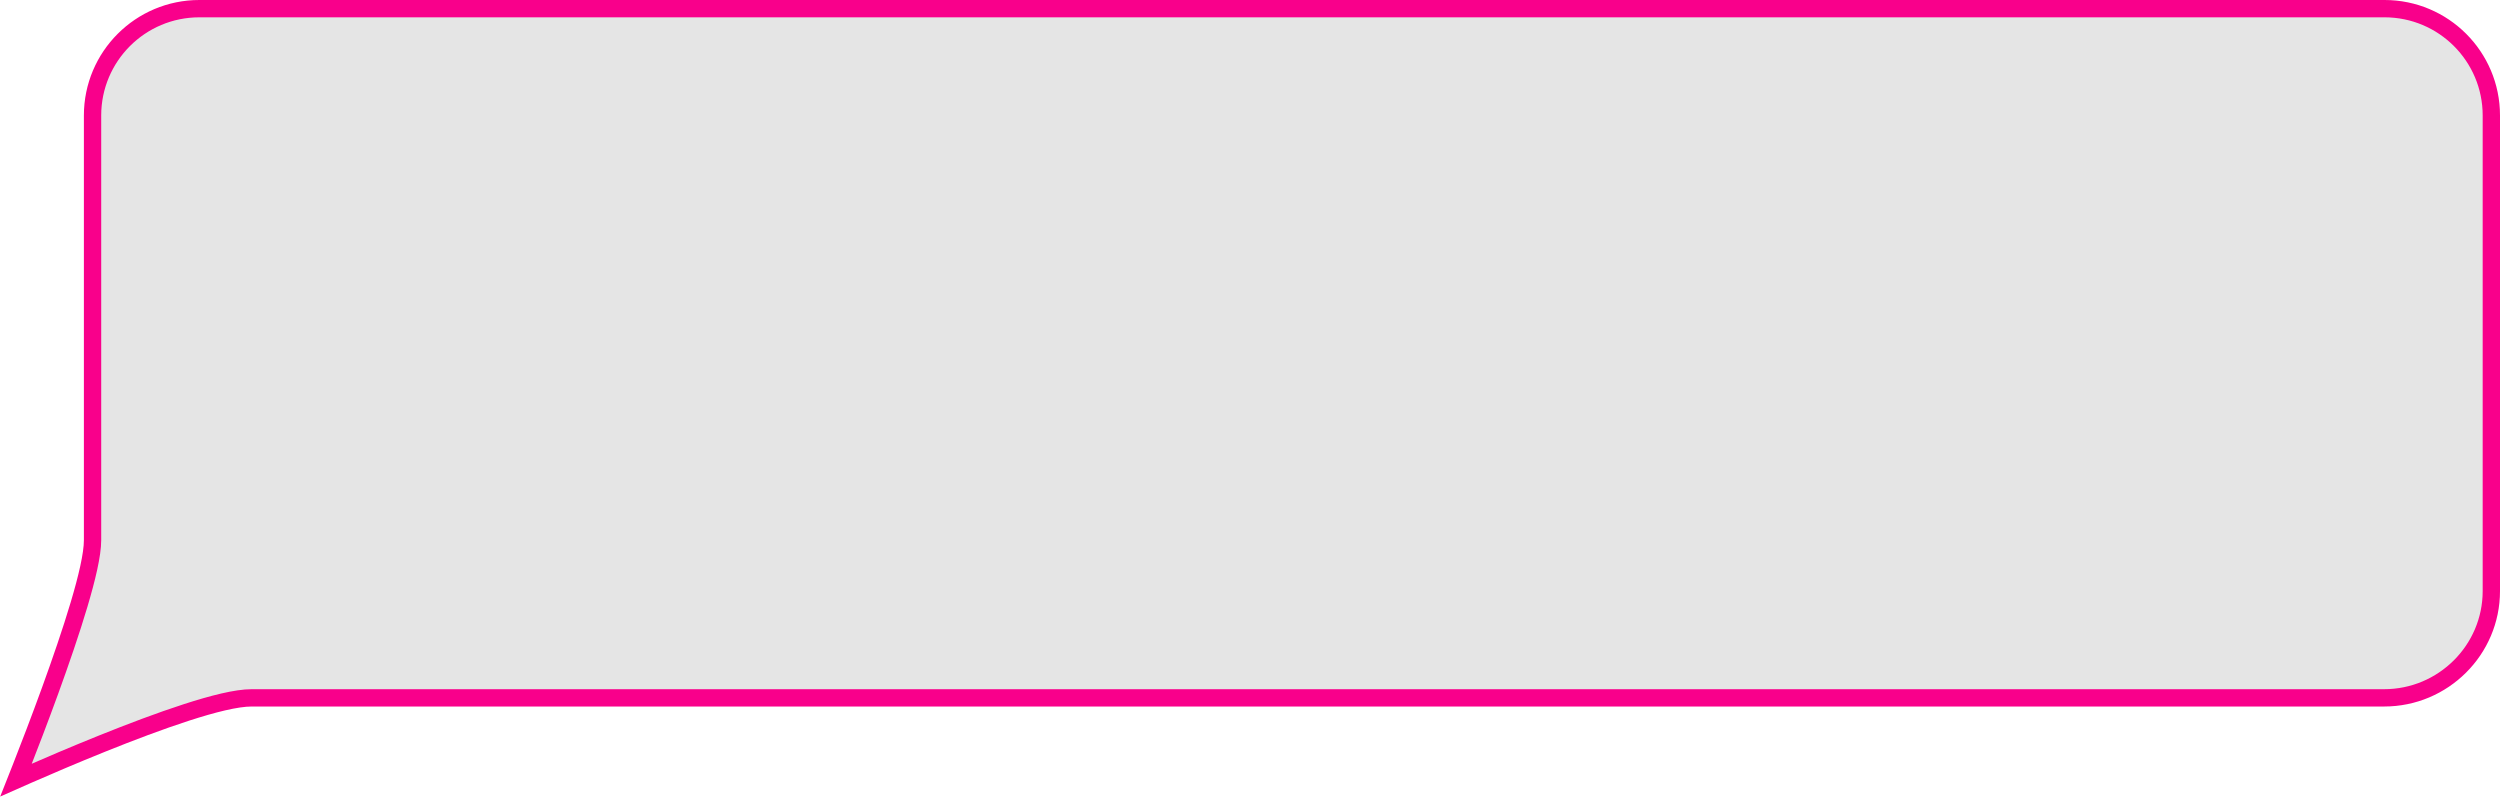 <?xml version="1.0" encoding="UTF-8"?> <svg xmlns="http://www.w3.org/2000/svg" width="433" height="138" viewBox="0 0 433 138" fill="none"> <path d="M431.5 20C431.5 9.783 423.217 1.5 413 1.5H34.529C24.311 1.5 16.029 9.784 16.029 20.001V20.16V20.319V20.477V20.636V20.794V20.952V21.11V21.267V21.425V21.582V21.74V21.897V22.054V22.21V22.367V22.524V22.68V22.836V22.992V23.148V23.304V23.459V23.614V23.77V23.925V24.08V24.234V24.389V24.544V24.698V24.852V25.006V25.16V25.314V25.467V25.621V25.774V25.927V26.08V26.233V26.386V26.538V26.691V26.843V26.995V27.147V27.299V27.451V27.602V27.754V27.905V28.056V28.207V28.358V28.509V28.66V28.81V28.961V29.111V29.261V29.411V29.561V29.711V29.86V30.01V30.159V30.308V30.457V30.607V30.755V30.904V31.053V31.201V31.35V31.498V31.646V31.794V31.942V32.09V32.237V32.385V32.532V32.68V32.827V32.974V33.121V33.268V33.414V33.561V33.708V33.854V34V34.147V34.293V34.439V34.584V34.73V34.876V35.022V35.167V35.312V35.458V35.603V35.748V35.893V36.037V36.182V36.327V36.471V36.616V36.76V36.904V37.048V37.193V37.336V37.48V37.624V37.768V37.911V38.055V38.198V38.341V38.485V38.628V38.771V38.914V39.056V39.199V39.342V39.484V39.627V39.77V39.912V40.054V40.196V40.338V40.48V40.622V40.764V40.906V41.047V41.189V41.331V41.472V41.614V41.755V41.896V42.037V42.178V42.319V42.46V42.601V42.742V42.883V43.023V43.164V43.304V43.445V43.585V43.725V43.865V44.006V44.146V44.286V44.426V44.566V44.706V44.845V44.985V45.125V45.264V45.404V45.543V45.683V45.822V45.962V46.101V46.24V46.379V46.518V46.657V46.796V46.935V47.074V47.213V47.352V47.49V47.629V47.768V47.906V48.045V48.183V48.322V48.46V48.598V48.737V48.875V49.013V49.151V49.289V49.428V49.566V49.704V49.842V49.98V50.117V50.255V50.393V50.531V50.669V50.806V50.944V51.082V51.219V51.357V51.495V51.632V51.77V51.907V52.044V52.182V52.319V52.456V52.594V52.731V52.868V53.006V53.143V53.28V53.417V53.554V53.691V53.829V53.966V54.103V54.24V54.377V54.514V54.651V54.788V54.925V55.062V55.199V55.336V55.472V55.609V55.746V55.883V56.02V56.157V56.294V56.431V56.567V56.704V56.841V56.978V57.115V57.251V57.388V57.525V57.662V57.798V57.935V58.072V58.209V58.346V58.482V58.619V58.756V58.893V59.029V59.166V59.303V59.44V59.577V59.713V59.85V59.987V60.124V60.261V60.398V60.534V60.671V60.808V60.945V61.082V61.219V61.356V61.493V61.63V61.767V61.904V62.041V62.178V62.315V62.452V62.589V62.726V62.863V63V63.137V63.274V63.412V63.549V63.686V63.823V63.961V64.098V64.235V64.373V64.51V64.648V64.785V64.923V65.06V65.198V65.335V65.473V65.611V65.748V65.886V66.024V66.162V66.299V66.437V66.575V66.713V66.851V66.989V67.127V67.265V67.403V67.542V67.68V67.818V67.957V68.095V68.233V68.372V68.51V68.649V68.787V68.926V69.065V69.204V69.342V69.481V69.62V69.759V69.898V70.037V70.176V70.315V70.455V70.594V70.733V70.873V71.012V71.152V71.291V71.431V71.57V71.71V71.85V71.99V72.13V72.27V72.41V72.55V72.69V72.831V72.971V73.111V73.252V73.392V73.533V73.674V73.814V73.955V74.096V74.237V74.378V74.519V74.66V74.802V74.943V75.084V75.226V75.367V75.509V75.651V75.793V75.934V76.076V76.218V76.361V76.503V76.645V76.787V76.93V77.072V77.215V77.358V77.501V77.643V77.786V77.929V78.073V78.216V78.359V78.503V78.646V78.79V78.933V79.077V79.221V79.365V79.509V79.653V79.798V79.942V80.087V80.231V80.376V80.52V80.665V80.81V80.955V81.101V81.246V81.391V81.537V81.682V81.828V81.974V82.12V82.266V82.412V82.558V82.704V82.851V82.998V83.144V83.291V83.438V83.585V83.732V83.879V84.027V84.174V84.322V84.469V84.617V84.765V84.913V85.061V85.21V85.358V85.507V85.656V85.804V85.953V86.102V86.251V86.401V86.55V86.7V86.849V86.999V87.149V87.299V87.449V87.6V87.75V87.901V88.052V88.202V88.353V88.504V88.656V88.807V88.959V89.11V89.262V89.414V89.566V89.718V89.871V90.023V90.176V90.329V90.481V90.635V90.788V90.941V91.095V91.248V91.402V91.556V91.71V91.864V92.019V92.173V92.328V92.483V92.638V92.793V92.948V93.104V93.259V93.415V93.571C16.029 96.047 15.05 100.141 13.696 104.694C12.322 109.318 10.495 114.625 8.674 119.634C6.852 124.648 5.031 129.38 3.666 132.857C3.342 133.682 3.044 134.437 2.778 135.108C3.406 134.83 4.11 134.519 4.877 134.183C8.232 132.714 12.807 130.754 17.681 128.792C22.552 126.832 27.74 124.864 32.318 123.383C36.827 121.924 40.949 120.868 43.586 120.868H44.537H45.485H46.431H47.374H48.315H49.253H50.188H51.121H52.051H52.979H53.904H54.827H55.747H56.664H57.579H58.492H59.402H60.309H61.214H62.117H63.017H63.915H64.81H65.703H66.593H67.481H68.367H69.25H70.131H71.009H71.885H72.759H73.631H74.5H75.367H76.231H77.094H77.954H78.811H79.667H80.52H81.371H82.22H83.066H83.91H84.753H85.593H86.43H87.266H88.099H88.931H89.76H90.587H91.412H92.234H93.055H93.874H94.69H95.505H96.317H97.128H97.936H98.743H99.547H100.349H101.15H101.948H102.744H103.539H104.331H105.122H105.91H106.697H107.482H108.265H109.046H109.825H110.602H111.378H112.151H112.923H113.693H114.461H115.227H115.992H116.754H117.515H118.274H119.032H119.788H120.541H121.294H122.044H122.793H123.54H124.285H125.029H125.771H126.512H127.251H127.988H128.723H129.457H130.19H130.92H131.649H132.377H133.103H133.828H134.551H135.272H135.992H136.71H137.427H138.143H138.857H139.569H140.28H140.99H141.698H142.404H143.11H143.814H144.516H145.217H145.917H146.615H147.312H148.008H148.703H149.396H150.087H150.778H151.467H152.155H152.841H153.527H154.211H154.894H155.575H156.256H156.935H157.613H158.29H158.965H159.64H160.313H160.985H161.656H162.326H162.995H163.663H164.329H164.995H165.659H166.322H166.985H167.646H168.306H168.965H169.624H170.281H170.937H171.592H172.246H172.9H173.552H174.203H174.854H175.503H176.152H176.8H177.447H178.093H178.738H179.382H180.025H180.668H181.31H181.95H182.591H183.23H183.868H184.506H185.143H185.779H186.415H187.05H187.684H188.317H188.949H189.581H190.213H190.843H191.473H192.102H192.731H193.359H193.986H194.613H195.239H195.865H196.49H197.114H197.738H198.361H198.984H199.606H200.228H200.849H201.47H202.09H202.709H203.329H203.948H204.566H205.184H205.801H206.418H207.035H207.651H208.267H208.883H209.498H210.113H210.727H211.341H211.955H212.569H213.182H213.795H214.407H215.02H215.632H216.244H216.855H217.466H218.078H218.689H219.299H219.91H220.52H221.13H221.74H222.35H222.96H223.57H224.179H224.789H225.398H226.007H226.616H227.225H227.834H228.443H229.052H229.661H230.27H230.879H231.488H232.097H232.706H233.315H233.924H234.533H235.142H235.751H236.361H236.97H237.58H238.189H238.799H239.409H240.019H240.629H241.24H241.85H242.461H243.072H243.683H244.295H244.906H245.518H246.131H246.743H247.356H247.969H248.582H249.195H249.809H250.424H251.038H251.653H252.268H252.884H253.5H254.116H254.733H255.35H255.968H256.586H257.205H257.823H258.443H259.063H259.683H260.304H260.925H261.547H262.169H262.792H263.416H264.04H264.664H265.289H265.915H266.542H267.168H267.796H268.424H269.053H269.682H270.312H270.943H271.575H272.207H272.84H273.473H274.107H274.742H275.378H276.014H276.652H277.29H277.928H278.568H279.208H279.849H280.491H281.134H281.778H282.422H283.068H283.714H284.361H285.009H285.658H286.308H286.958H287.61H288.263H288.916H289.571H290.226H290.883H291.54H292.199H292.858H293.519H294.18H294.843H295.507H296.171H296.837H297.504H298.172H298.841H299.511H300.183H300.855H301.529H302.204H302.88H303.557H304.235H304.915H305.596H306.278H306.961H307.645H308.331H309.018H309.706H310.396H311.087H311.779H312.472H313.167H313.863H314.56H315.259H315.959H316.661H317.364H318.068H318.774H319.481H320.19H320.9H321.611H322.324H323.038H323.754H324.472H325.191H325.911H326.633H327.356H328.081H328.808H329.536H330.265H330.997H331.729H332.464H333.2H333.937H334.677H335.418H336.16H336.905H337.65H338.398H339.147H339.898H340.651H341.406H342.162H342.92H343.679H344.441H345.204H345.969H346.736H347.505H348.275H349.047H349.821H350.597H351.375H352.155H352.936H353.72H354.505H355.293H356.082H356.873H357.666H358.461H359.258H360.057H360.858H361.661H362.466H363.273H364.082H364.893H365.706H366.521H367.338H368.157H368.979H369.802H370.628H371.455H372.285H373.117H373.951H374.787H375.626H376.466H377.309H378.154H379.001H379.851H380.702H381.556H382.412H383.271H384.132H384.994H385.86H386.727H387.597H388.469H389.344H390.221H391.1H391.981H392.865H393.752H394.64H395.532H396.425H397.321H398.219H399.12H400.024H400.929H401.838H402.748H403.662H404.577H405.496H406.416H407.34H408.266H409.194H410.125H411.059H411.995H412.934C423.157 120.868 431.5 112.578 431.5 102.368V20Z" fill="#E5E5E5" stroke="#F9008B" stroke-width="3"></path> </svg> 